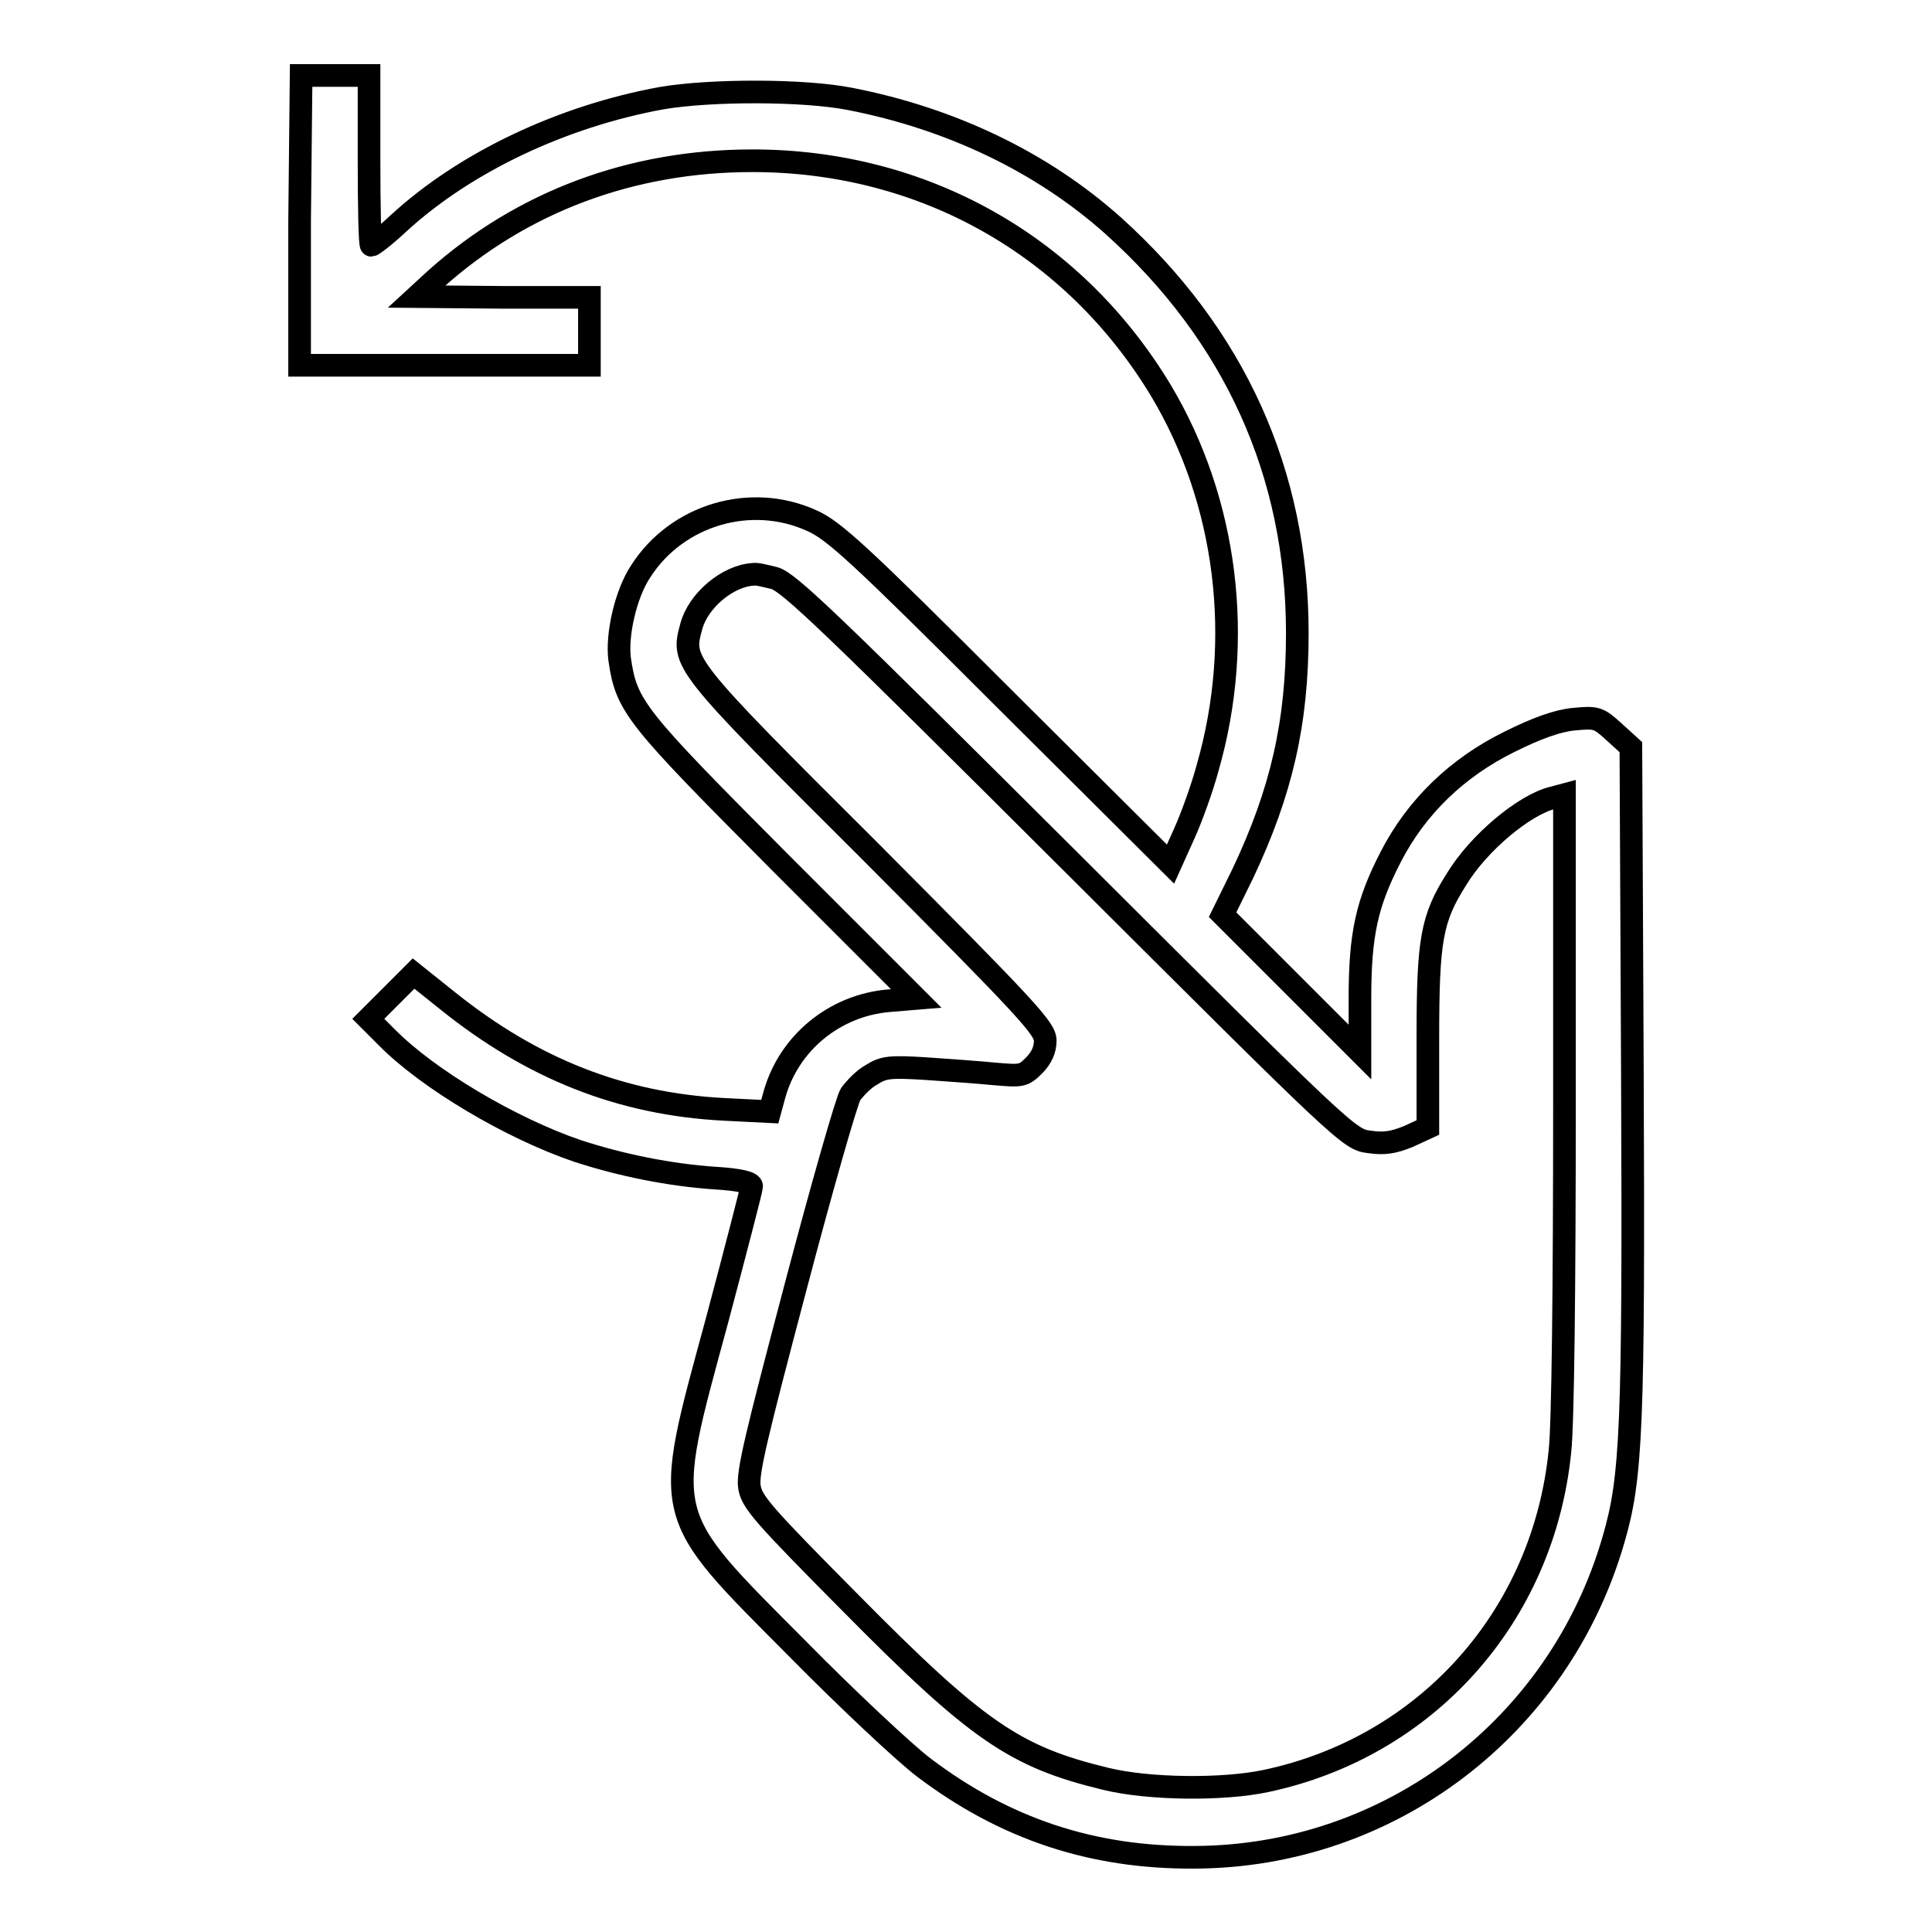 <?xml version="1.0" encoding="utf-8"?>
<!-- Svg Vector Icons : http://www.onlinewebfonts.com/icon -->
<!DOCTYPE svg PUBLIC "-//W3C//DTD SVG 1.1//EN" "http://www.w3.org/Graphics/SVG/1.1/DTD/svg11.dtd">
<svg version="1.1" xmlns="http://www.w3.org/2000/svg" xmlns:xlink="http://www.w3.org/1999/xlink" x="0px" y="0px" viewBox="0 0 256 256" enable-background="new 0 0 256 256" xml:space="preserve">
<g><g><g><path stroke-width="3" fill-opacity="0" stroke="#000000"  d="M39.7,29.2v19.2h19.2h19.2v-4.5v-4.5H66.7l-11.5-0.1l2.5-2.3c11.5-10.3,26-15.7,42-15.7c22.6,0,42.5,11.2,54.1,30.4c8.8,14.7,11.1,33.1,6.2,50.1c-0.7,2.6-2.1,6.5-3.1,8.7l-1.8,4l-22.1-22c-19.2-19.2-22.5-22.2-25.4-23.5c-8.1-3.7-17.9-0.8-22.7,6.7c-2,3-3.2,8.4-2.8,11.6c0.9,6.3,2,7.6,21.2,26.9l18.1,18.1l-3.6,0.3c-7.2,0.6-13.3,5.6-15.2,12.5l-0.6,2.2L96,147c-13.7-0.7-25.5-5.4-36.7-14.4l-4.5-3.6l-3,3l-3,3l2.4,2.4c5.5,5.6,16.5,12.1,25.3,15.1c5.8,1.9,12.3,3.2,18.2,3.6c3.4,0.2,4.9,0.6,4.9,1.1c0,0.3-2.1,8.4-4.6,17.8c-7.2,26.5-7.5,25.2,10.7,43.5c6.7,6.8,14.2,13.8,16.7,15.7c10.7,8.1,22.3,12,35.9,11.9c25.8-0.1,48.3-17.2,55.5-42.1c2.4-8.2,2.7-14.8,2.5-61.5L216.1,99l-2.2-2c-2.1-1.9-2.3-2-5.4-1.7c-2.1,0.2-4.9,1.2-8.5,3c-6.9,3.4-12.3,8.6-15.7,15.2c-3.2,6.2-4.1,10.3-4.1,18.8v7.1l-9.1-9.1l-9.1-9.1l2.7-5.5c5.1-10.8,7.2-19.9,7.2-31.8c0-21.2-8.3-39.5-24.4-54c-9.4-8.4-21.5-14.2-34.9-16.8c-6.1-1.2-18.4-1.2-24.9-0.1c-13.2,2.4-26.1,8.5-34.9,16.6c-1.7,1.6-3.4,2.9-3.6,2.9s-0.3-5.1-0.3-11.3V10h-4.5h-4.5L39.7,29.2L39.7,29.2z M102.6,76.6c1.9,0.5,7.5,5.9,39.2,37.5c36.3,36.2,37,36.9,39.6,37.2c2,0.3,3.2,0.1,5.2-0.7l2.6-1.2v-11.9c0-13,0.5-15.8,3.8-21c2.9-4.8,9-9.9,12.8-10.8l1.5-0.4v40.6c0,24.6-0.2,42.9-0.6,46.4c-2.2,21.9-17.7,39.2-39,43.7c-5.7,1.2-15.5,1.1-21.2-0.3c-12-2.9-17-6.3-33.8-23.3c-11.7-11.8-13.1-13.4-13.4-15.4c-0.3-1.8,1-7.1,6.1-26.4c3.5-13.3,6.8-24.8,7.3-25.6c0.6-0.8,1.7-2,2.8-2.6c1.6-1,2.4-1.1,7.2-0.8c2.9,0.2,7.1,0.5,9.1,0.7c3.5,0.3,3.8,0.3,5.2-1.1c1-1,1.5-2.1,1.5-3.3c0-1.6-2.1-3.9-23.1-25C90.2,87.8,90.3,87.8,91.6,83c0.9-3.4,4.8-6.7,8.2-6.9C100.2,76,101.4,76.3,102.6,76.6z"/></g></g></g>
</svg>